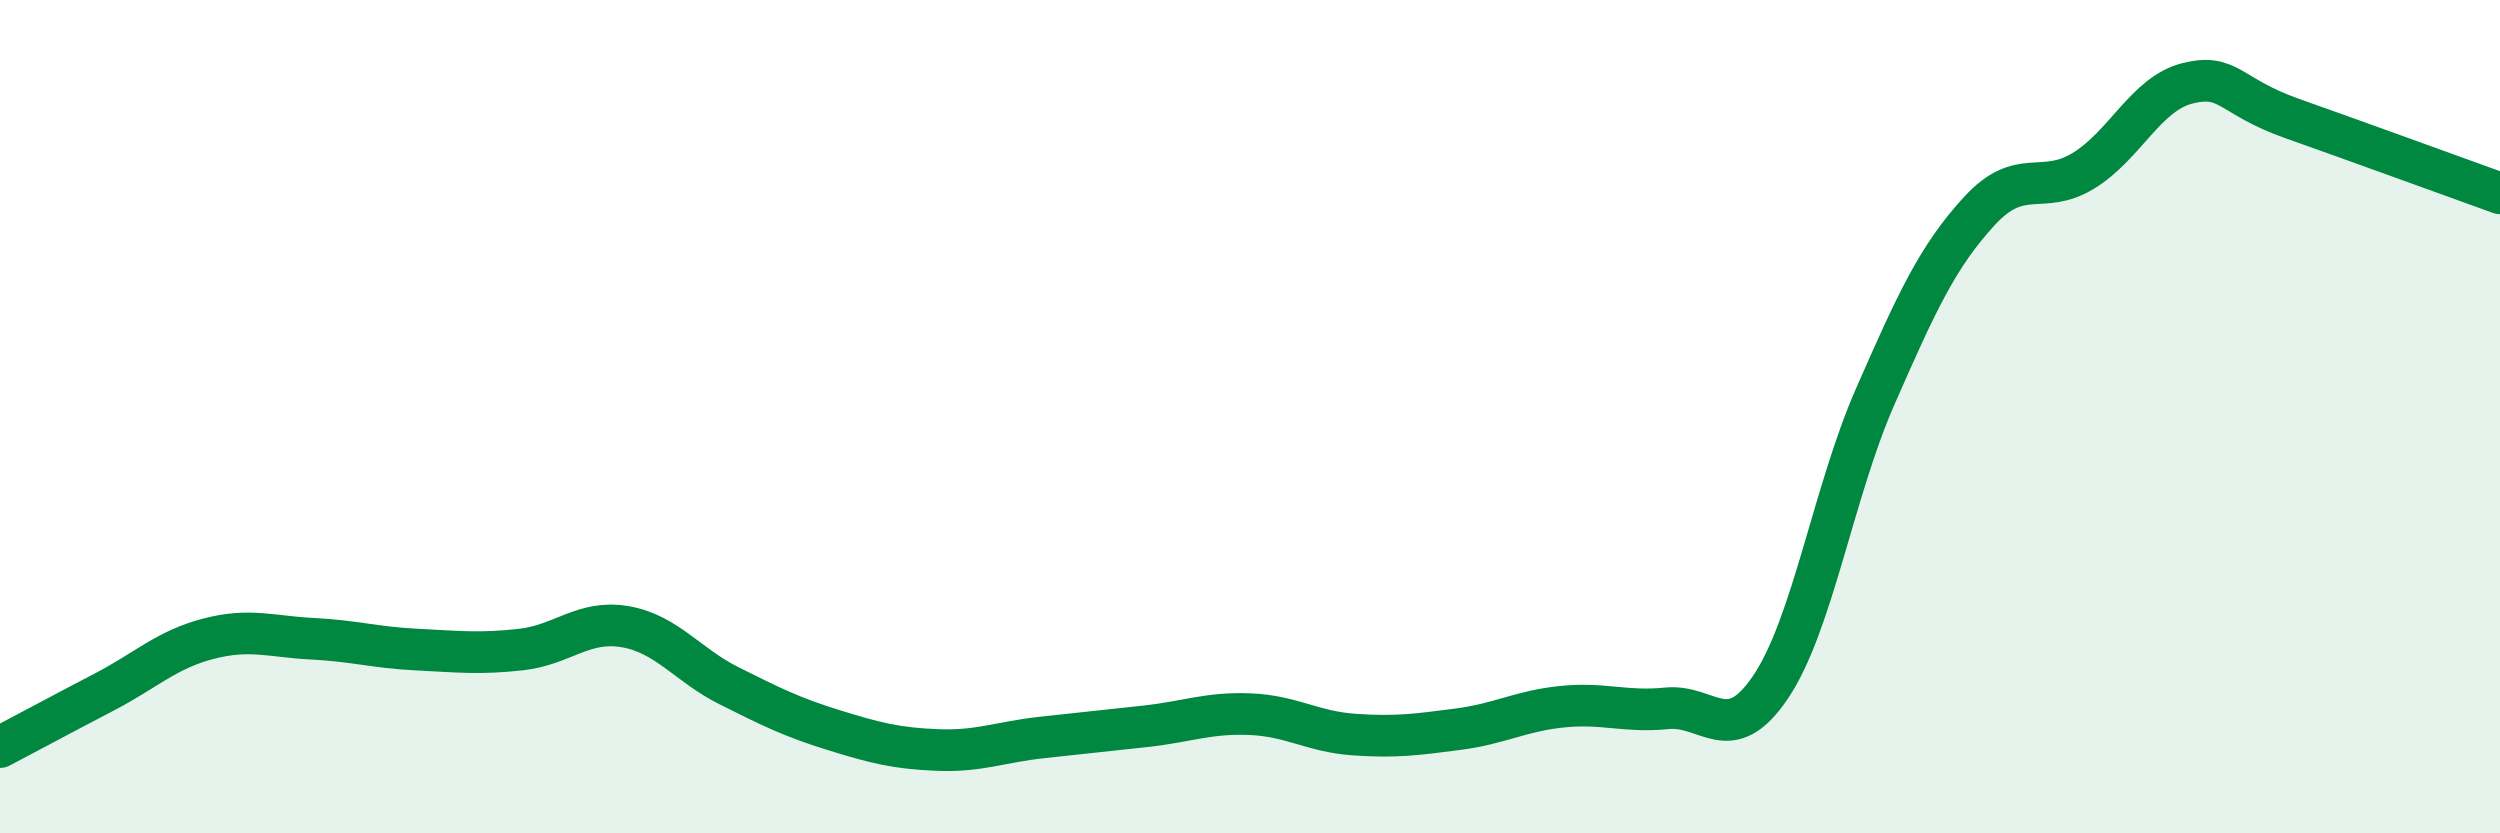 
    <svg width="60" height="20" viewBox="0 0 60 20" xmlns="http://www.w3.org/2000/svg">
      <path
        d="M 0,17.93 C 0.5,17.67 1.5,17.13 2.5,16.61 C 3.5,16.09 4,15.59 5,15.33 C 6,15.07 6.5,15.28 7.5,15.33 C 8.5,15.38 9,15.54 10,15.59 C 11,15.64 11.5,15.7 12.5,15.59 C 13.5,15.48 14,14.87 15,15.04 C 16,15.21 16.5,15.96 17.5,16.46 C 18.5,16.96 19,17.21 20,17.52 C 21,17.83 21.5,17.96 22.5,18 C 23.5,18.04 24,17.81 25,17.7 C 26,17.59 26.5,17.54 27.5,17.43 C 28.5,17.32 29,17.1 30,17.14 C 31,17.18 31.5,17.56 32.5,17.63 C 33.5,17.7 34,17.63 35,17.5 C 36,17.37 36.5,17.06 37.5,16.96 C 38.5,16.86 39,17.1 40,17 C 41,16.9 41.5,17.97 42.5,16.48 C 43.5,14.99 44,11.81 45,9.53 C 46,7.25 46.5,6.16 47.5,5.07 C 48.5,3.98 49,4.71 50,4.1 C 51,3.49 51.5,2.25 52.5,2 C 53.5,1.75 53.5,2.31 55,2.84 C 56.5,3.37 59,4.28 60,4.64L60 20L0 20Z"
        fill="#008740"
        opacity="0.1"
        stroke-linecap="round"
        stroke-linejoin="round"
      />
      <path
        d="M 0,17.93 C 0.5,17.67 1.5,17.13 2.5,16.61 C 3.5,16.09 4,15.59 5,15.33 C 6,15.07 6.5,15.28 7.5,15.33 C 8.5,15.38 9,15.54 10,15.59 C 11,15.64 11.5,15.7 12.5,15.59 C 13.5,15.48 14,14.87 15,15.04 C 16,15.21 16.5,15.96 17.5,16.46 C 18.5,16.96 19,17.21 20,17.52 C 21,17.83 21.5,17.96 22.5,18 C 23.5,18.04 24,17.81 25,17.7 C 26,17.59 26.5,17.54 27.5,17.43 C 28.5,17.32 29,17.1 30,17.14 C 31,17.18 31.5,17.56 32.5,17.63 C 33.5,17.7 34,17.63 35,17.5 C 36,17.37 36.5,17.06 37.5,16.96 C 38.5,16.86 39,17.1 40,17 C 41,16.9 41.5,17.97 42.5,16.48 C 43.5,14.99 44,11.81 45,9.53 C 46,7.25 46.5,6.16 47.5,5.07 C 48.5,3.98 49,4.71 50,4.1 C 51,3.49 51.5,2.25 52.5,2 C 53.5,1.75 53.5,2.31 55,2.84 C 56.5,3.37 59,4.28 60,4.64"
        stroke="#008740"
        stroke-width="1"
        fill="none"
        stroke-linecap="round"
        stroke-linejoin="round"
      />
    </svg>
  